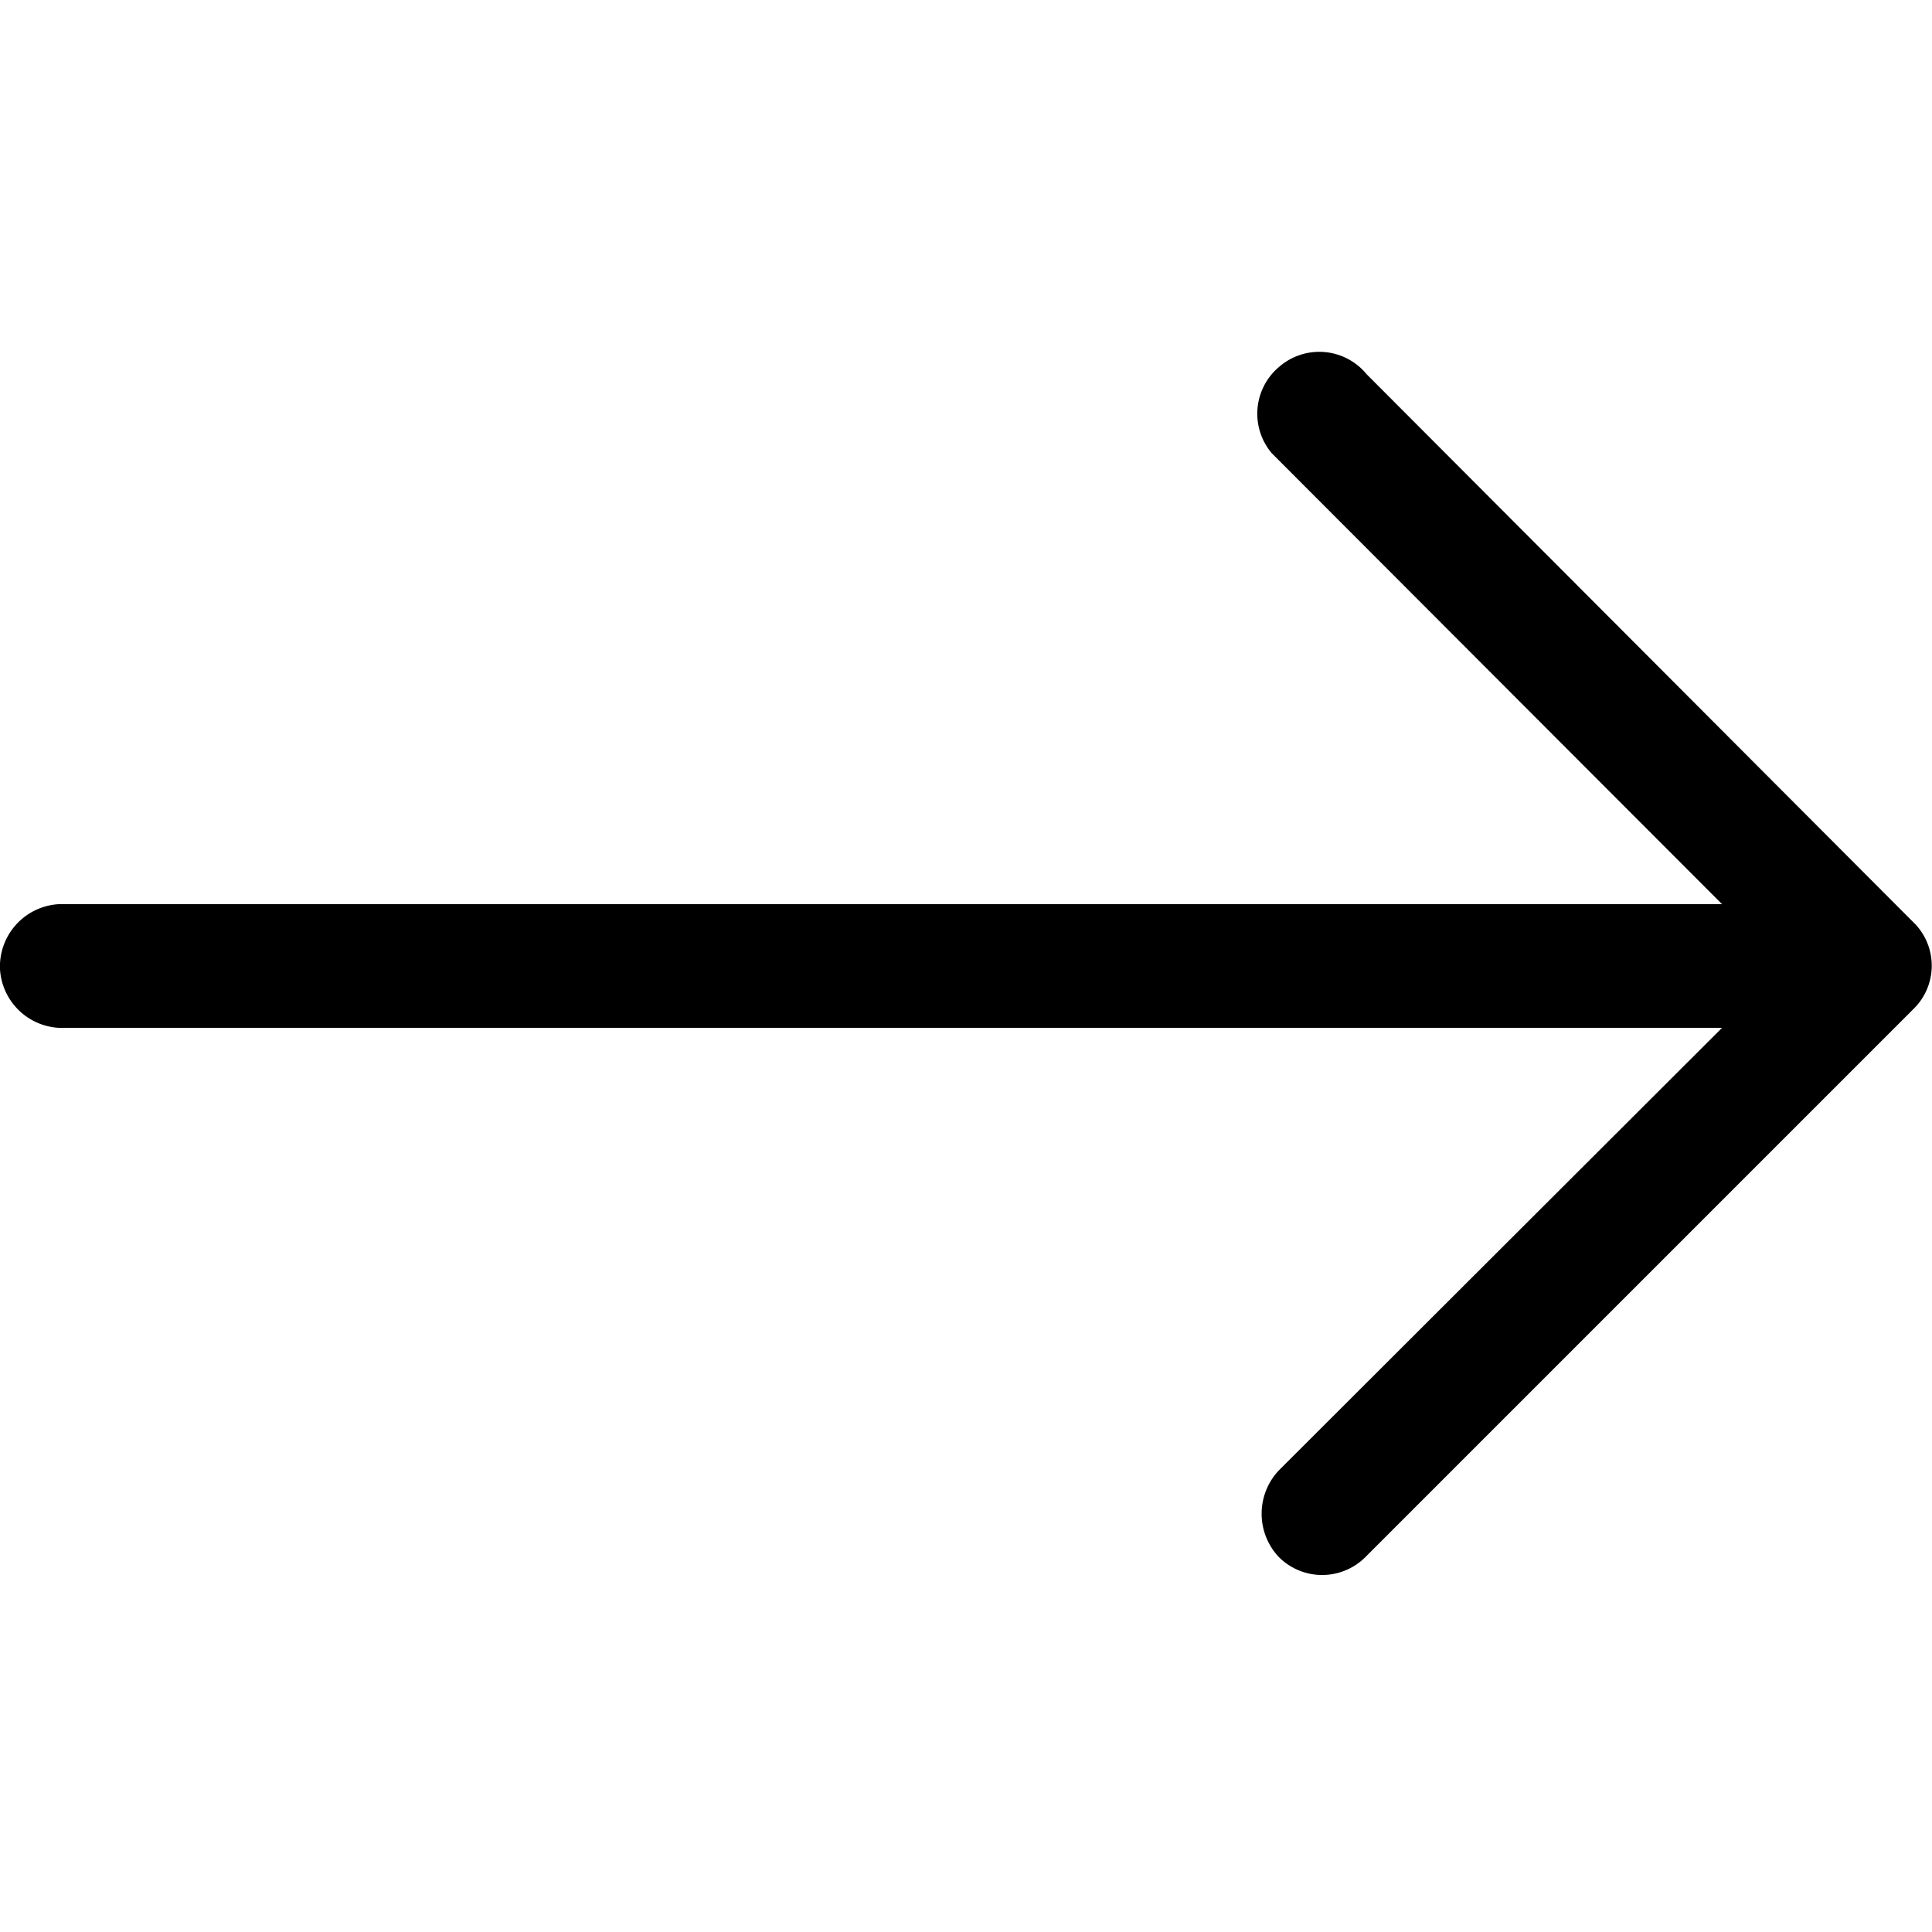 <svg xmlns="http://www.w3.org/2000/svg" viewBox="0 0 300 300">
  <path d="M212.2 58.1a9.5 9.5 0 00-13.5-1.2 9.5 9.5 0 00-1.2 13.5l1.2 1.2 68.7 68.8H9.1A9.7 9.7 0 000 150.5a9.7 9.7 0 009.1 9.1h258.3l-68.8 68.7a9.8 9.8 0 000 13.5 9.5 9.5 0 0013.4 0l85.1-85.1a9.4 9.4 0 00.3-13.2l-.3-.3-84.9-85.1z"/>
</svg>